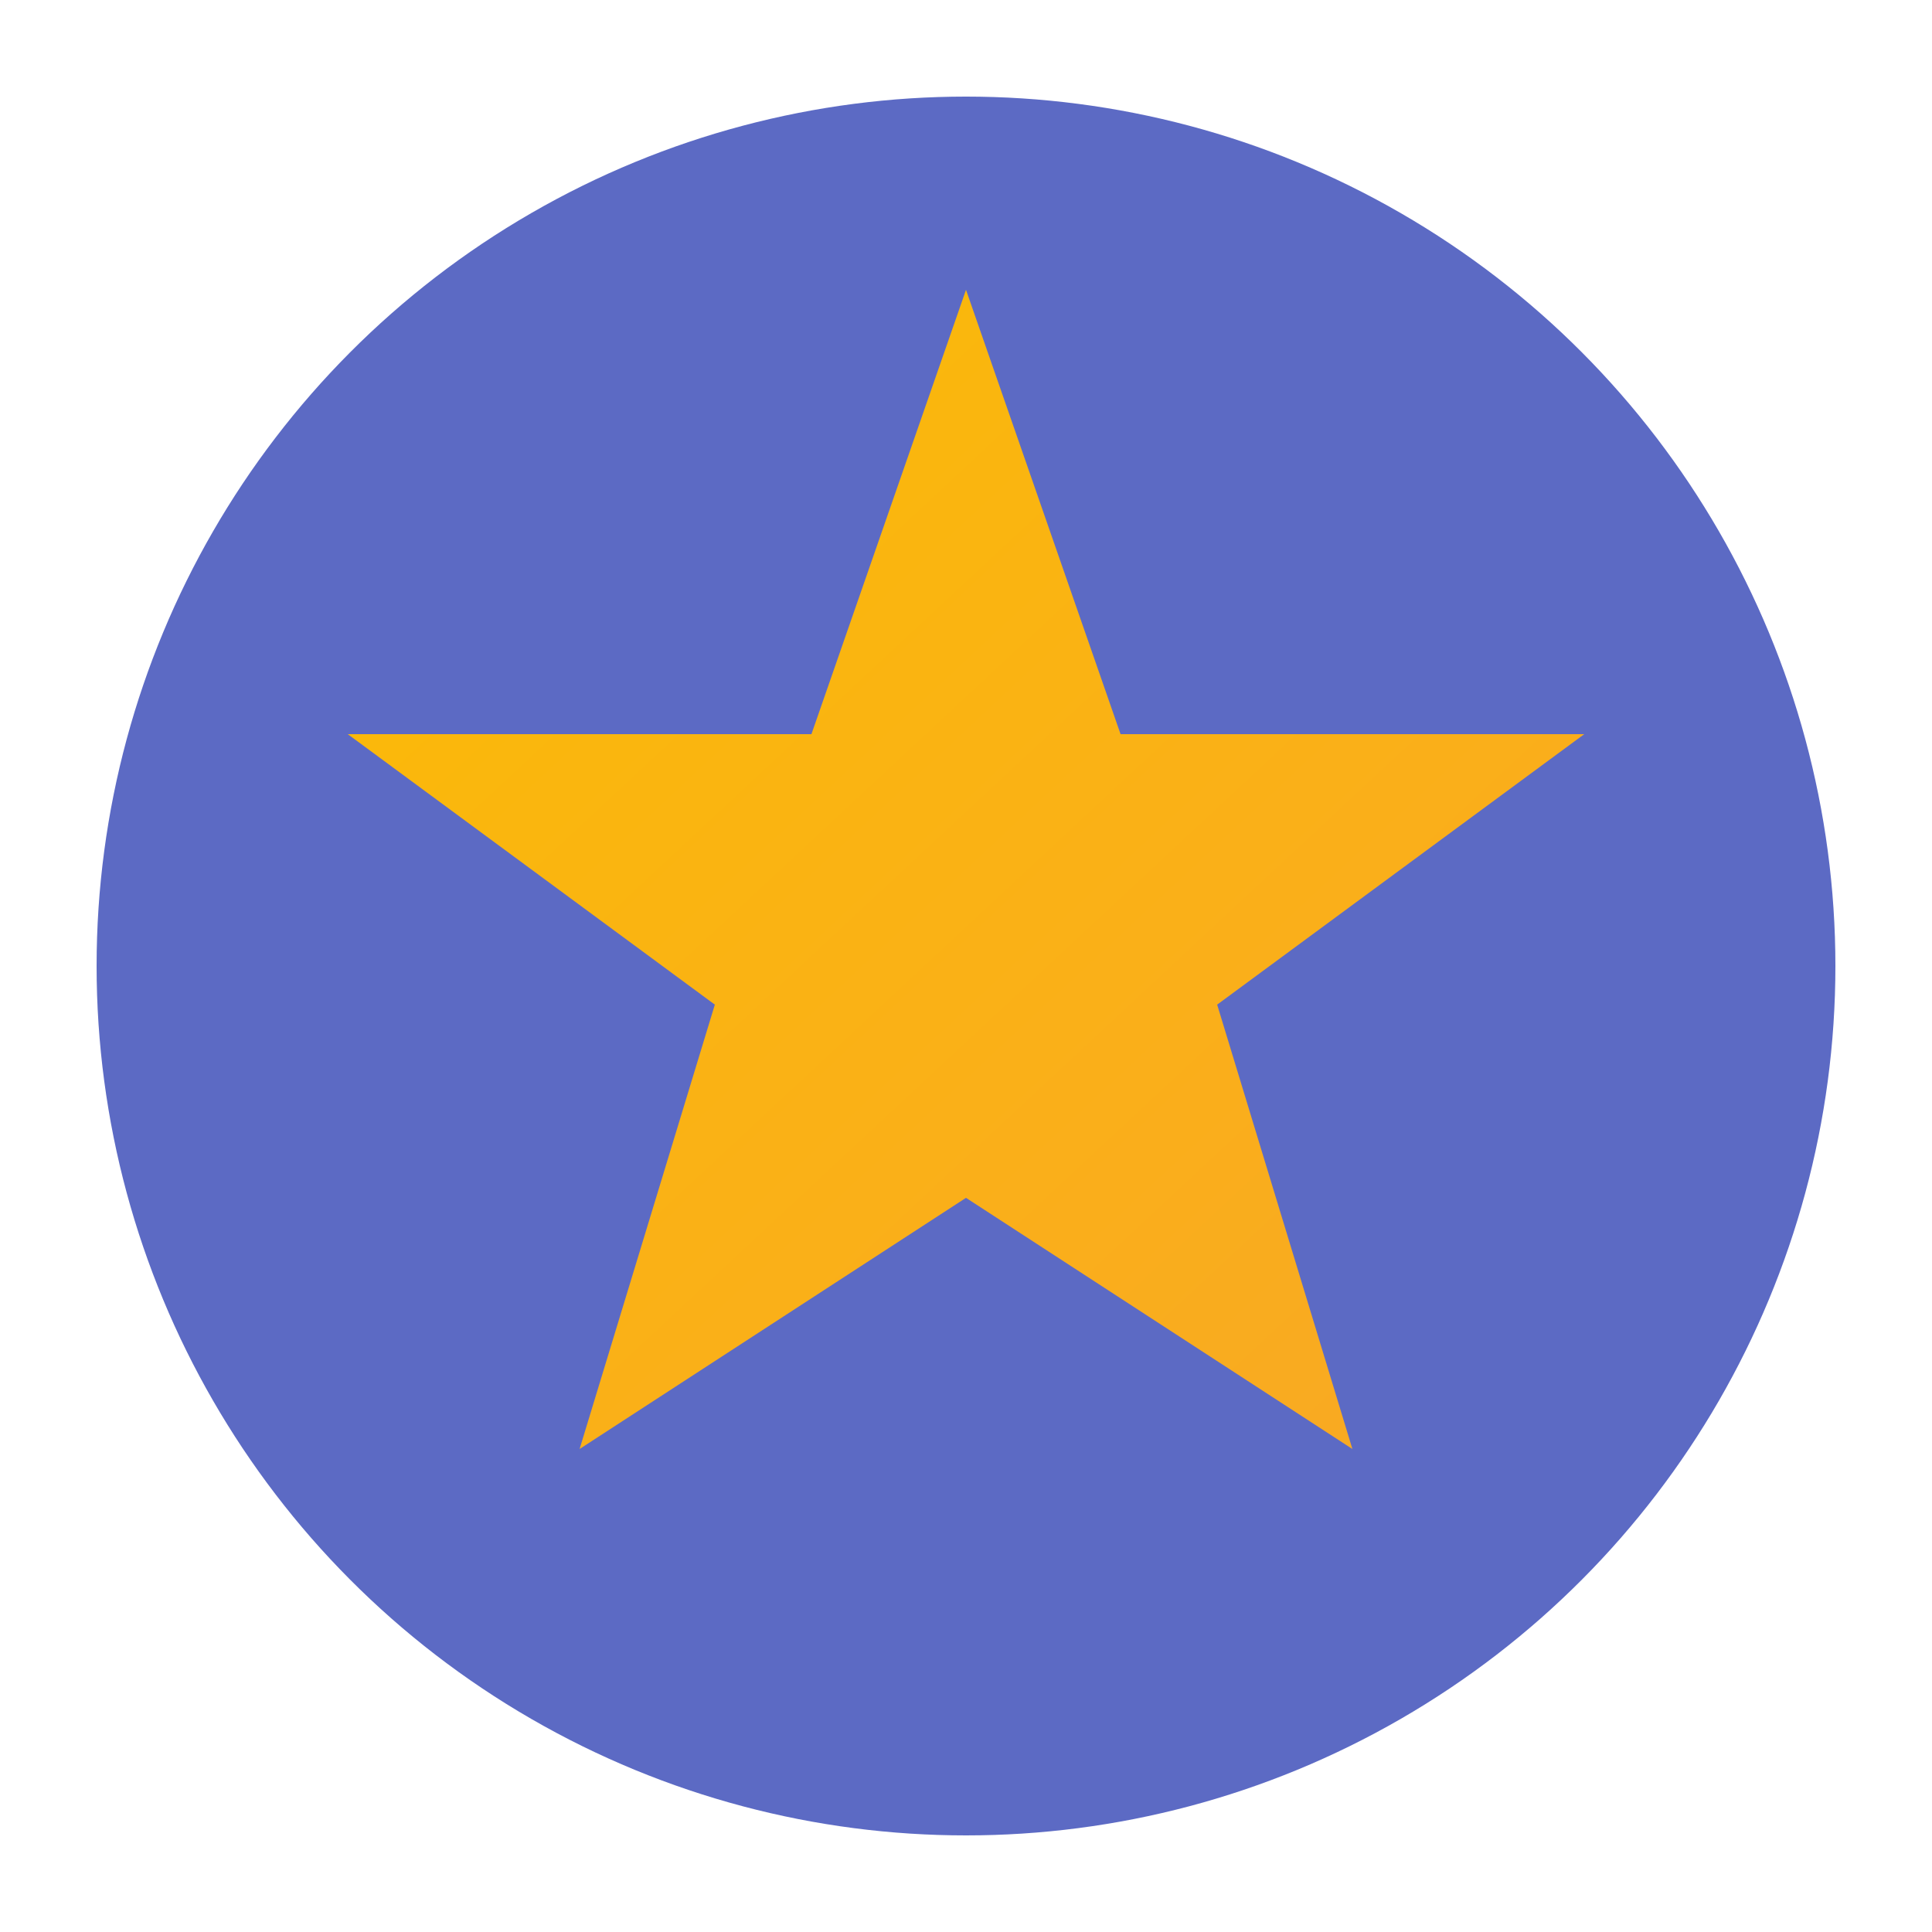 <svg xmlns="http://www.w3.org/2000/svg" viewBox="0 0 100 100">
  <defs>
    <linearGradient id="starGrad" x1="0%" y1="0%" x2="100%" y2="100%">
      <stop offset="0%" style="stop-color:#FBBC04"/>
      <stop offset="100%" style="stop-color:#F9A825"/>
    </linearGradient>
  </defs>
  <circle cx="50" cy="50" r="45" fill="#5c6ac4"/>
  <path d="M50 15 L58 38 L82 38 L63 52 L70 75 L50 62 L30 75 L37 52 L18 38 L42 38 Z" fill="url(#starGrad)"/>
</svg>
